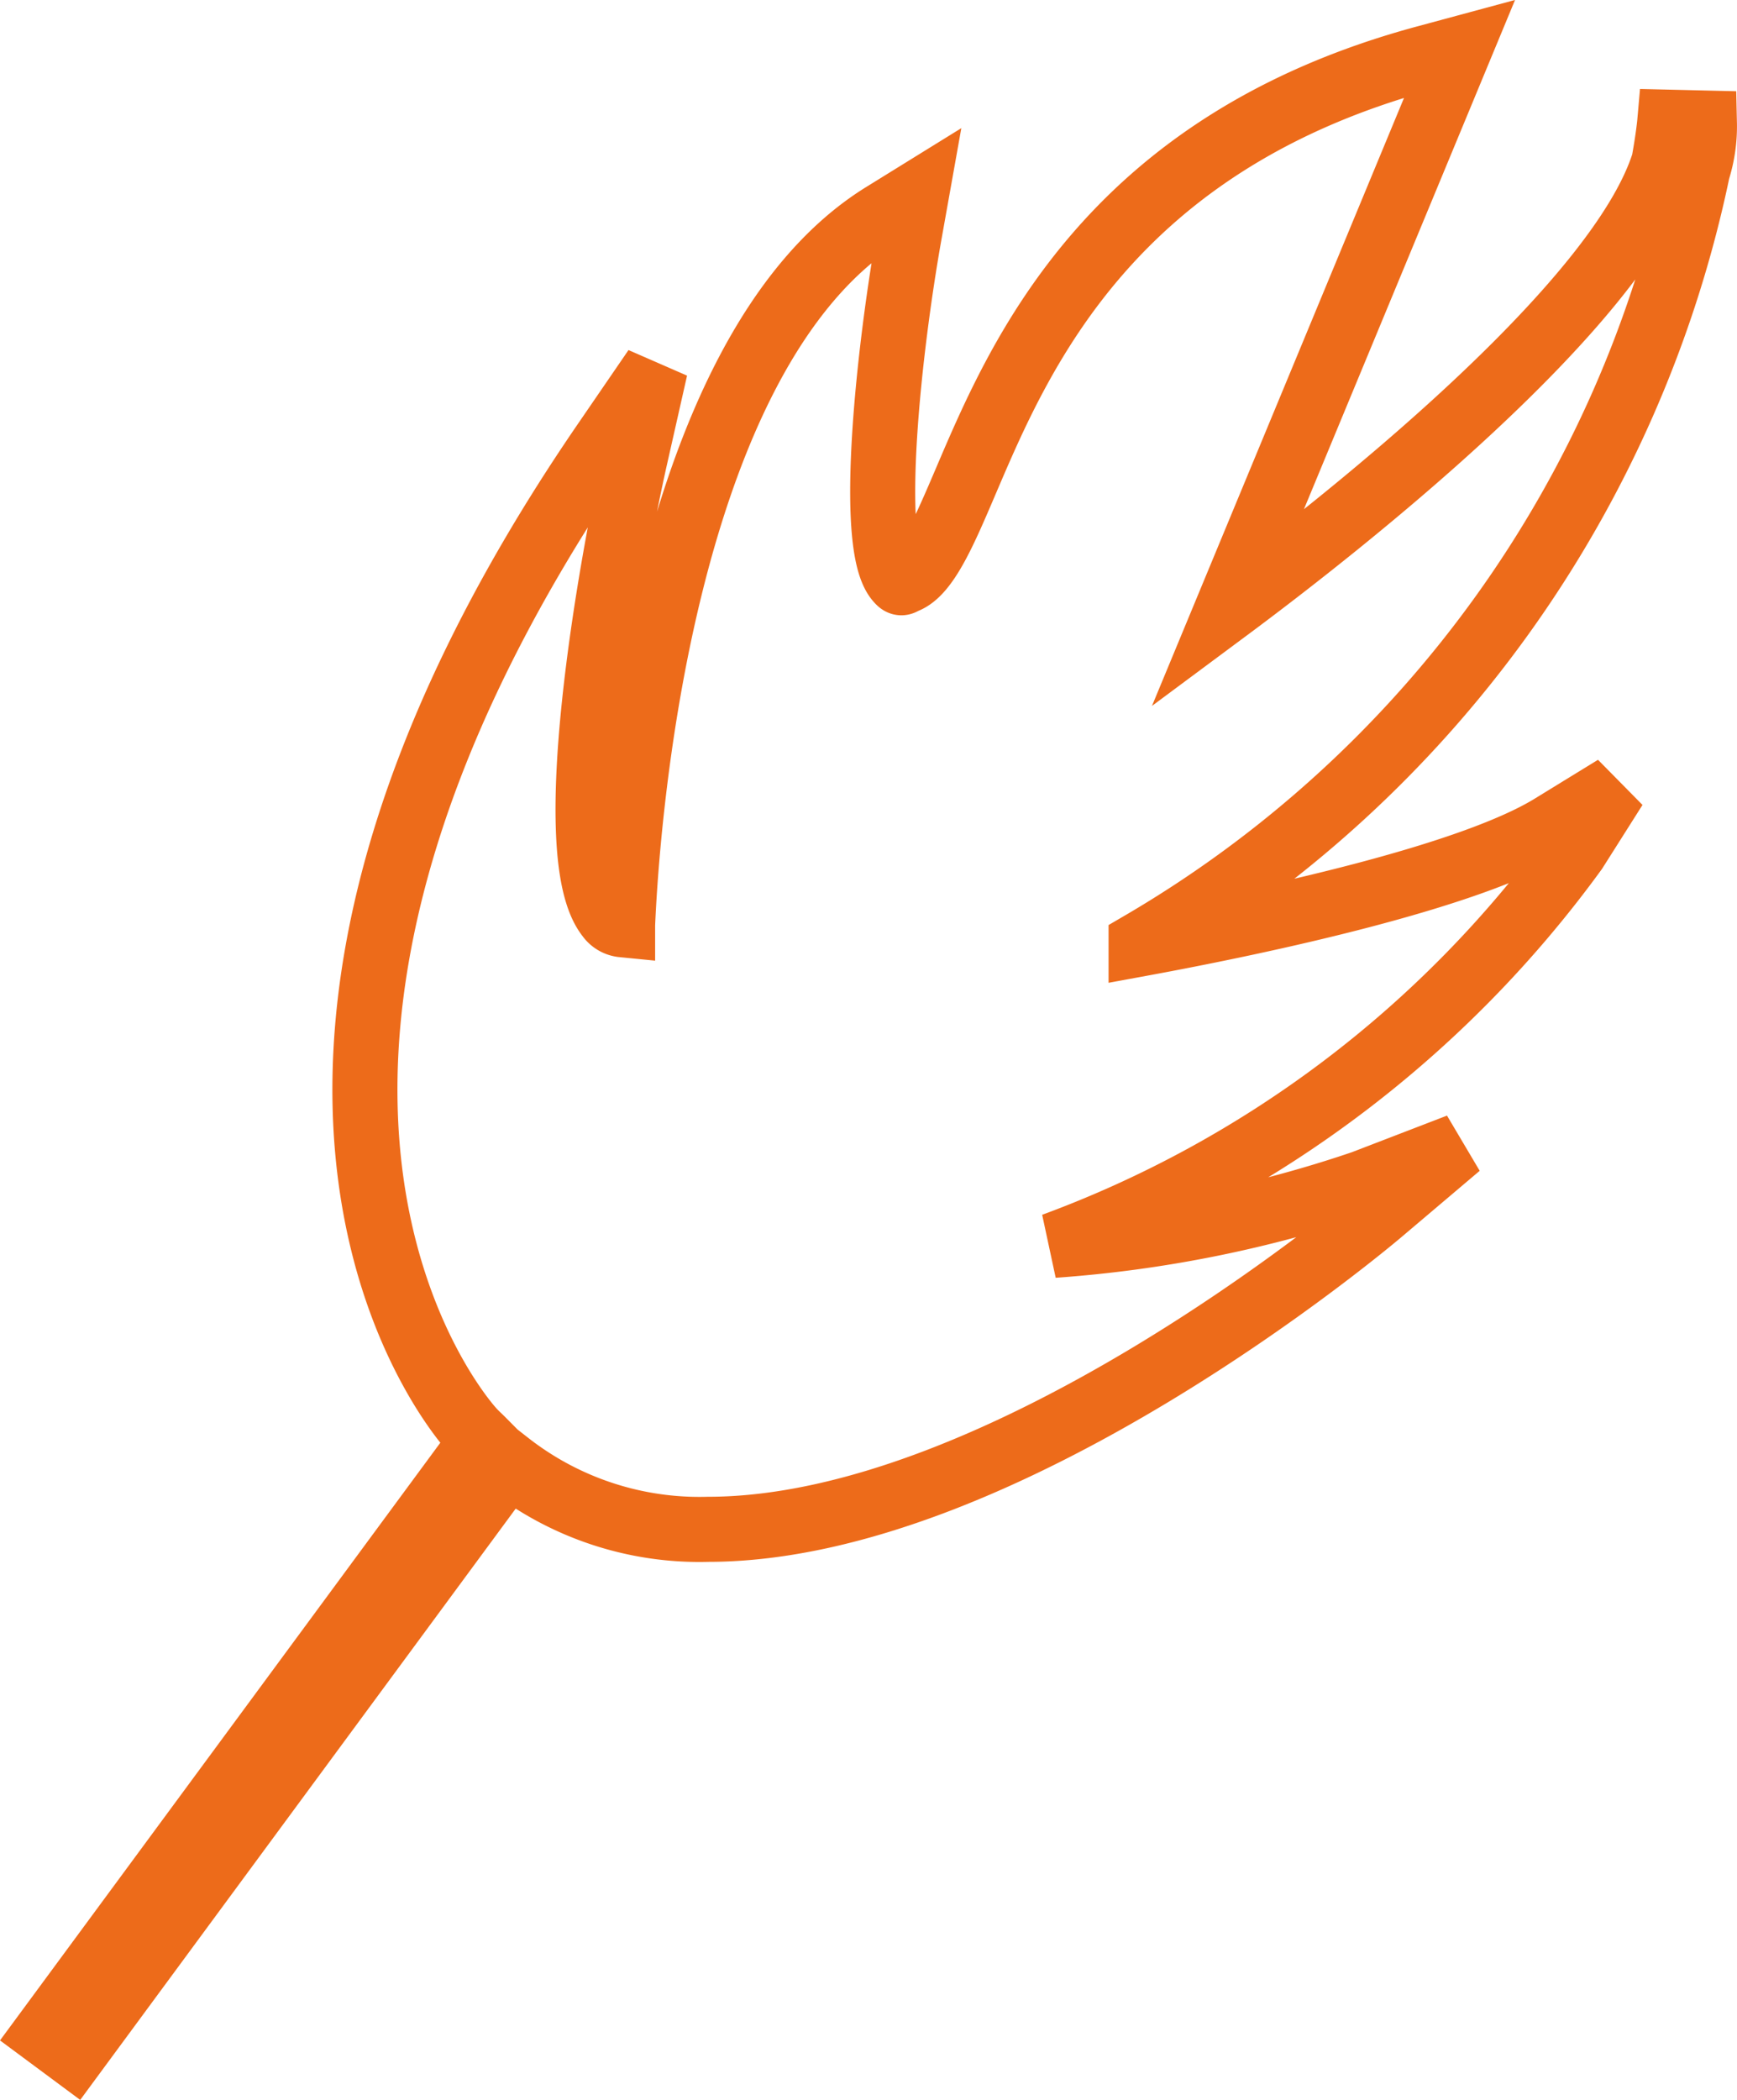 <?xml version="1.0" encoding="UTF-8" standalone="no"?>
<svg xmlns="http://www.w3.org/2000/svg" width="53.404" height="64.529" viewBox="0 0 53.404 64.529">
  <path id="Tracé_377" data-name="Tracé 377" d="M142.409,87.164l13.375-18.151a9.54,9.54,0,0,0,6.137,2.017c9.065,0,20.2-9.343,20.671-9.741L185,59.25l-2.943,1.132a37.7,37.7,0,0,1-9.517,1.921A34.634,34.634,0,0,0,188.58,50.172l1.227-1.937-1.956,1.2c-2.544,1.555-8.806,2.9-12.615,3.6a36.039,36.039,0,0,0,17.111-23.763,4.494,4.494,0,0,0,.208-1.457l-1.066-.025s-.04.454-.181,1.229c-1.386,4.442-9.9,11.128-13.427,13.747l7.149-17.237-1.048.283c-9.7,2.616-12.476,9.121-14.135,13.007-.646,1.512-1.2,2.818-1.853,3.068-.126.049-.12.112-.248-.041-.921-1.1-.259-7.132.376-10.675L168.331,30l-1.017.629c-6.924,4.276-7.9,18.994-8.019,21.823a.6.6,0,0,1-.432-.252c-1.515-1.9.081-10.836.823-14.121l.615-2.722-1.577,2.3c-13.409,19.579-4.451,29.884-4.064,30.311.1.116.218.218.327.328L141.55,86.527Z" transform="translate(-140.153 -24.034)" fill="none" stroke="#ed6b1a" stroke-width="2"/>
</svg>
